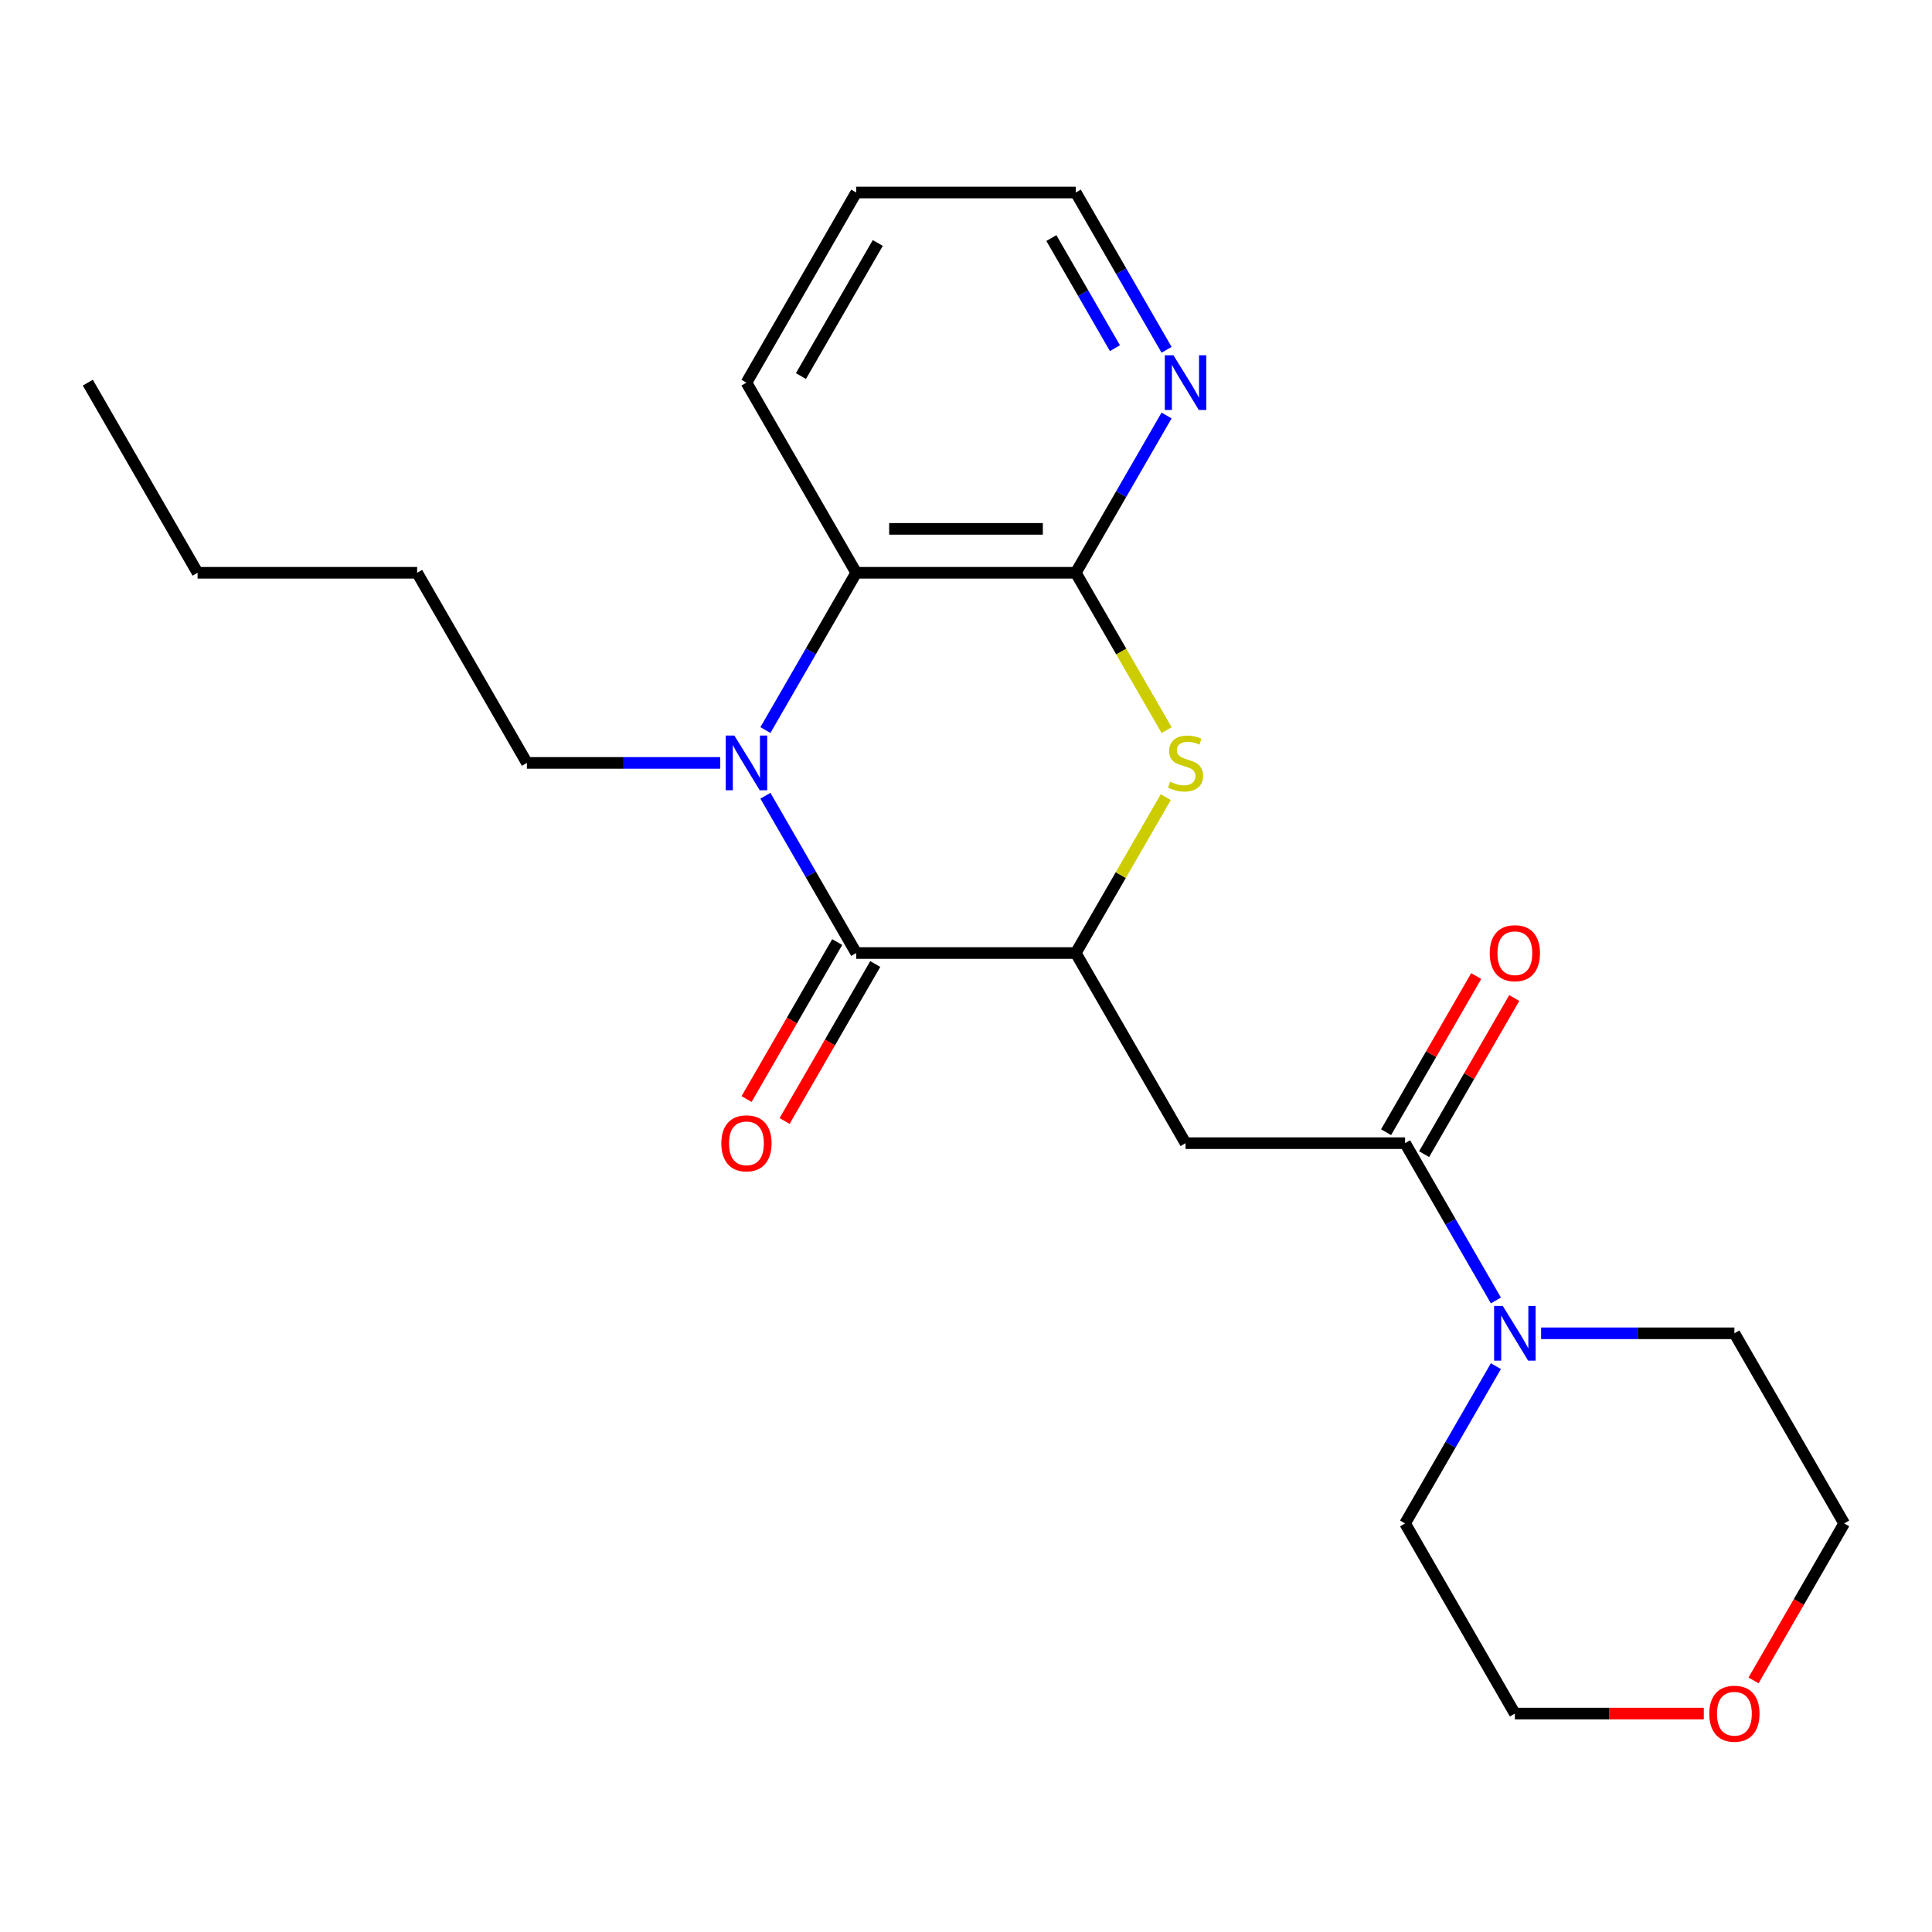 <?xml version='1.0' encoding='iso-8859-1'?>
<svg version='1.1' baseProfile='full'
              xmlns='http://www.w3.org/2000/svg'
                      xmlns:rdkit='http://www.rdkit.org/xml'
                      xmlns:xlink='http://www.w3.org/1999/xlink'
                  xml:space='preserve'
width='1000px' height='1000px' viewBox='0 0 1000 1000'>
<!-- END OF HEADER -->
<rect style='opacity:1.0;fill:#FFFFFF;stroke:none' width='1000' height='1000' x='0' y='0'> </rect>
<path class='bond-0' d='M 396.179,411.88 L 419.68,452.585' style='fill:none;fill-rule:evenodd;stroke:#0000FF;stroke-width:6px;stroke-linecap:butt;stroke-linejoin:miter;stroke-opacity:1' />
<path class='bond-0' d='M 419.68,452.585 L 443.182,493.291' style='fill:none;fill-rule:evenodd;stroke:#000000;stroke-width:6px;stroke-linecap:butt;stroke-linejoin:miter;stroke-opacity:1' />
<path class='bond-6' d='M 396.179,377.878 L 419.68,337.172' style='fill:none;fill-rule:evenodd;stroke:#0000FF;stroke-width:6px;stroke-linecap:butt;stroke-linejoin:miter;stroke-opacity:1' />
<path class='bond-6' d='M 419.68,337.172 L 443.182,296.467' style='fill:none;fill-rule:evenodd;stroke:#000000;stroke-width:6px;stroke-linecap:butt;stroke-linejoin:miter;stroke-opacity:1' />
<path class='bond-12' d='M 372.783,394.879 L 322.755,394.879' style='fill:none;fill-rule:evenodd;stroke:#0000FF;stroke-width:6px;stroke-linecap:butt;stroke-linejoin:miter;stroke-opacity:1' />
<path class='bond-12' d='M 322.755,394.879 L 272.727,394.879' style='fill:none;fill-rule:evenodd;stroke:#000000;stroke-width:6px;stroke-linecap:butt;stroke-linejoin:miter;stroke-opacity:1' />
<path class='bond-1' d='M 443.182,493.291 L 556.818,493.291' style='fill:none;fill-rule:evenodd;stroke:#000000;stroke-width:6px;stroke-linecap:butt;stroke-linejoin:miter;stroke-opacity:1' />
<path class='bond-9' d='M 433.341,487.609 L 409.885,528.235' style='fill:none;fill-rule:evenodd;stroke:#000000;stroke-width:6px;stroke-linecap:butt;stroke-linejoin:miter;stroke-opacity:1' />
<path class='bond-9' d='M 409.885,528.235 L 386.43,568.86' style='fill:none;fill-rule:evenodd;stroke:#FF0000;stroke-width:6px;stroke-linecap:butt;stroke-linejoin:miter;stroke-opacity:1' />
<path class='bond-9' d='M 453.023,498.973 L 429.568,539.598' style='fill:none;fill-rule:evenodd;stroke:#000000;stroke-width:6px;stroke-linecap:butt;stroke-linejoin:miter;stroke-opacity:1' />
<path class='bond-9' d='M 429.568,539.598 L 406.113,580.224' style='fill:none;fill-rule:evenodd;stroke:#FF0000;stroke-width:6px;stroke-linecap:butt;stroke-linejoin:miter;stroke-opacity:1' />
<path class='bond-4' d='M 556.818,493.291 L 613.636,591.703' style='fill:none;fill-rule:evenodd;stroke:#000000;stroke-width:6px;stroke-linecap:butt;stroke-linejoin:miter;stroke-opacity:1' />
<path class='bond-23' d='M 556.818,493.291 L 580.112,452.945' style='fill:none;fill-rule:evenodd;stroke:#000000;stroke-width:6px;stroke-linecap:butt;stroke-linejoin:miter;stroke-opacity:1' />
<path class='bond-23' d='M 580.112,452.945 L 603.405,412.6' style='fill:none;fill-rule:evenodd;stroke:#CCCC00;stroke-width:6px;stroke-linecap:butt;stroke-linejoin:miter;stroke-opacity:1' />
<path class='bond-2' d='M 603.844,377.918 L 580.331,337.192' style='fill:none;fill-rule:evenodd;stroke:#CCCC00;stroke-width:6px;stroke-linecap:butt;stroke-linejoin:miter;stroke-opacity:1' />
<path class='bond-2' d='M 580.331,337.192 L 556.818,296.467' style='fill:none;fill-rule:evenodd;stroke:#000000;stroke-width:6px;stroke-linecap:butt;stroke-linejoin:miter;stroke-opacity:1' />
<path class='bond-3' d='M 556.818,296.467 L 443.182,296.467' style='fill:none;fill-rule:evenodd;stroke:#000000;stroke-width:6px;stroke-linecap:butt;stroke-linejoin:miter;stroke-opacity:1' />
<path class='bond-3' d='M 539.773,273.74 L 460.227,273.74' style='fill:none;fill-rule:evenodd;stroke:#000000;stroke-width:6px;stroke-linecap:butt;stroke-linejoin:miter;stroke-opacity:1' />
<path class='bond-8' d='M 556.818,296.467 L 580.32,255.761' style='fill:none;fill-rule:evenodd;stroke:#000000;stroke-width:6px;stroke-linecap:butt;stroke-linejoin:miter;stroke-opacity:1' />
<path class='bond-8' d='M 580.32,255.761 L 603.821,215.056' style='fill:none;fill-rule:evenodd;stroke:#0000FF;stroke-width:6px;stroke-linecap:butt;stroke-linejoin:miter;stroke-opacity:1' />
<path class='bond-5' d='M 613.636,591.703 L 727.273,591.703' style='fill:none;fill-rule:evenodd;stroke:#000000;stroke-width:6px;stroke-linecap:butt;stroke-linejoin:miter;stroke-opacity:1' />
<path class='bond-7' d='M 727.273,591.703 L 750.774,632.408' style='fill:none;fill-rule:evenodd;stroke:#000000;stroke-width:6px;stroke-linecap:butt;stroke-linejoin:miter;stroke-opacity:1' />
<path class='bond-7' d='M 750.774,632.408 L 774.275,673.114' style='fill:none;fill-rule:evenodd;stroke:#0000FF;stroke-width:6px;stroke-linecap:butt;stroke-linejoin:miter;stroke-opacity:1' />
<path class='bond-10' d='M 737.114,597.385 L 760.442,556.979' style='fill:none;fill-rule:evenodd;stroke:#000000;stroke-width:6px;stroke-linecap:butt;stroke-linejoin:miter;stroke-opacity:1' />
<path class='bond-10' d='M 760.442,556.979 L 783.77,516.574' style='fill:none;fill-rule:evenodd;stroke:#FF0000;stroke-width:6px;stroke-linecap:butt;stroke-linejoin:miter;stroke-opacity:1' />
<path class='bond-10' d='M 717.432,586.021 L 740.76,545.616' style='fill:none;fill-rule:evenodd;stroke:#000000;stroke-width:6px;stroke-linecap:butt;stroke-linejoin:miter;stroke-opacity:1' />
<path class='bond-10' d='M 740.76,545.616 L 764.088,505.21' style='fill:none;fill-rule:evenodd;stroke:#FF0000;stroke-width:6px;stroke-linecap:butt;stroke-linejoin:miter;stroke-opacity:1' />
<path class='bond-15' d='M 443.182,296.467 L 386.364,198.055' style='fill:none;fill-rule:evenodd;stroke:#000000;stroke-width:6px;stroke-linecap:butt;stroke-linejoin:miter;stroke-opacity:1' />
<path class='bond-13' d='M 797.672,690.115 L 847.7,690.115' style='fill:none;fill-rule:evenodd;stroke:#0000FF;stroke-width:6px;stroke-linecap:butt;stroke-linejoin:miter;stroke-opacity:1' />
<path class='bond-13' d='M 847.7,690.115 L 897.727,690.115' style='fill:none;fill-rule:evenodd;stroke:#000000;stroke-width:6px;stroke-linecap:butt;stroke-linejoin:miter;stroke-opacity:1' />
<path class='bond-14' d='M 774.275,707.116 L 750.774,747.821' style='fill:none;fill-rule:evenodd;stroke:#0000FF;stroke-width:6px;stroke-linecap:butt;stroke-linejoin:miter;stroke-opacity:1' />
<path class='bond-14' d='M 750.774,747.821 L 727.273,788.527' style='fill:none;fill-rule:evenodd;stroke:#000000;stroke-width:6px;stroke-linecap:butt;stroke-linejoin:miter;stroke-opacity:1' />
<path class='bond-24' d='M 603.821,181.054 L 580.32,140.349' style='fill:none;fill-rule:evenodd;stroke:#0000FF;stroke-width:6px;stroke-linecap:butt;stroke-linejoin:miter;stroke-opacity:1' />
<path class='bond-24' d='M 580.32,140.349 L 556.818,99.643' style='fill:none;fill-rule:evenodd;stroke:#000000;stroke-width:6px;stroke-linecap:butt;stroke-linejoin:miter;stroke-opacity:1' />
<path class='bond-24' d='M 577.088,180.206 L 560.637,151.712' style='fill:none;fill-rule:evenodd;stroke:#0000FF;stroke-width:6px;stroke-linecap:butt;stroke-linejoin:miter;stroke-opacity:1' />
<path class='bond-24' d='M 560.637,151.712 L 544.186,123.218' style='fill:none;fill-rule:evenodd;stroke:#000000;stroke-width:6px;stroke-linecap:butt;stroke-linejoin:miter;stroke-opacity:1' />
<path class='bond-11' d='M 881.886,886.939 L 832.989,886.939' style='fill:none;fill-rule:evenodd;stroke:#FF0000;stroke-width:6px;stroke-linecap:butt;stroke-linejoin:miter;stroke-opacity:1' />
<path class='bond-11' d='M 832.989,886.939 L 784.091,886.939' style='fill:none;fill-rule:evenodd;stroke:#000000;stroke-width:6px;stroke-linecap:butt;stroke-linejoin:miter;stroke-opacity:1' />
<path class='bond-25' d='M 907.635,869.778 L 931.09,829.152' style='fill:none;fill-rule:evenodd;stroke:#FF0000;stroke-width:6px;stroke-linecap:butt;stroke-linejoin:miter;stroke-opacity:1' />
<path class='bond-25' d='M 931.09,829.152 L 954.545,788.527' style='fill:none;fill-rule:evenodd;stroke:#000000;stroke-width:6px;stroke-linecap:butt;stroke-linejoin:miter;stroke-opacity:1' />
<path class='bond-19' d='M 272.727,394.879 L 215.909,296.467' style='fill:none;fill-rule:evenodd;stroke:#000000;stroke-width:6px;stroke-linecap:butt;stroke-linejoin:miter;stroke-opacity:1' />
<path class='bond-18' d='M 897.727,690.115 L 954.545,788.527' style='fill:none;fill-rule:evenodd;stroke:#000000;stroke-width:6px;stroke-linecap:butt;stroke-linejoin:miter;stroke-opacity:1' />
<path class='bond-17' d='M 727.273,788.527 L 784.091,886.939' style='fill:none;fill-rule:evenodd;stroke:#000000;stroke-width:6px;stroke-linecap:butt;stroke-linejoin:miter;stroke-opacity:1' />
<path class='bond-20' d='M 386.364,198.055 L 443.182,99.643' style='fill:none;fill-rule:evenodd;stroke:#000000;stroke-width:6px;stroke-linecap:butt;stroke-linejoin:miter;stroke-opacity:1' />
<path class='bond-20' d='M 414.569,194.657 L 454.341,125.768' style='fill:none;fill-rule:evenodd;stroke:#000000;stroke-width:6px;stroke-linecap:butt;stroke-linejoin:miter;stroke-opacity:1' />
<path class='bond-16' d='M 556.818,99.643 L 443.182,99.643' style='fill:none;fill-rule:evenodd;stroke:#000000;stroke-width:6px;stroke-linecap:butt;stroke-linejoin:miter;stroke-opacity:1' />
<path class='bond-21' d='M 215.909,296.467 L 102.273,296.467' style='fill:none;fill-rule:evenodd;stroke:#000000;stroke-width:6px;stroke-linecap:butt;stroke-linejoin:miter;stroke-opacity:1' />
<path class='bond-22' d='M 102.273,296.467 L 45.455,198.055' style='fill:none;fill-rule:evenodd;stroke:#000000;stroke-width:6px;stroke-linecap:butt;stroke-linejoin:miter;stroke-opacity:1' />
<path  class='atom-0' d='M 380.104 380.719
L 389.384 395.719
Q 390.304 397.199, 391.784 399.879
Q 393.264 402.559, 393.344 402.719
L 393.344 380.719
L 397.104 380.719
L 397.104 409.039
L 393.224 409.039
L 383.264 392.639
Q 382.104 390.719, 380.864 388.519
Q 379.664 386.319, 379.304 385.639
L 379.304 409.039
L 375.624 409.039
L 375.624 380.719
L 380.104 380.719
' fill='#0000FF'/>
<path  class='atom-3' d='M 605.636 404.599
Q 605.956 404.719, 607.276 405.279
Q 608.596 405.839, 610.036 406.199
Q 611.516 406.519, 612.956 406.519
Q 615.636 406.519, 617.196 405.239
Q 618.756 403.919, 618.756 401.639
Q 618.756 400.079, 617.956 399.119
Q 617.196 398.159, 615.996 397.639
Q 614.796 397.119, 612.796 396.519
Q 610.276 395.759, 608.756 395.039
Q 607.276 394.319, 606.196 392.799
Q 605.156 391.279, 605.156 388.719
Q 605.156 385.159, 607.556 382.959
Q 609.996 380.759, 614.796 380.759
Q 618.076 380.759, 621.796 382.319
L 620.876 385.399
Q 617.476 383.999, 614.916 383.999
Q 612.156 383.999, 610.636 385.159
Q 609.116 386.279, 609.156 388.239
Q 609.156 389.759, 609.916 390.679
Q 610.716 391.599, 611.836 392.119
Q 612.996 392.639, 614.916 393.239
Q 617.476 394.039, 618.996 394.839
Q 620.516 395.639, 621.596 397.279
Q 622.716 398.879, 622.716 401.639
Q 622.716 405.559, 620.076 407.679
Q 617.476 409.759, 613.116 409.759
Q 610.596 409.759, 608.676 409.199
Q 606.796 408.679, 604.556 407.759
L 605.636 404.599
' fill='#CCCC00'/>
<path  class='atom-8' d='M 777.831 675.955
L 787.111 690.955
Q 788.031 692.435, 789.511 695.115
Q 790.991 697.795, 791.071 697.955
L 791.071 675.955
L 794.831 675.955
L 794.831 704.275
L 790.951 704.275
L 780.991 687.875
Q 779.831 685.955, 778.591 683.755
Q 777.391 681.555, 777.031 680.875
L 777.031 704.275
L 773.351 704.275
L 773.351 675.955
L 777.831 675.955
' fill='#0000FF'/>
<path  class='atom-9' d='M 607.376 183.895
L 616.656 198.895
Q 617.576 200.375, 619.056 203.055
Q 620.536 205.735, 620.616 205.895
L 620.616 183.895
L 624.376 183.895
L 624.376 212.215
L 620.496 212.215
L 610.536 195.815
Q 609.376 193.895, 608.136 191.695
Q 606.936 189.495, 606.576 188.815
L 606.576 212.215
L 602.896 212.215
L 602.896 183.895
L 607.376 183.895
' fill='#0000FF'/>
<path  class='atom-10' d='M 373.364 591.783
Q 373.364 584.983, 376.724 581.183
Q 380.084 577.383, 386.364 577.383
Q 392.644 577.383, 396.004 581.183
Q 399.364 584.983, 399.364 591.783
Q 399.364 598.663, 395.964 602.583
Q 392.564 606.463, 386.364 606.463
Q 380.124 606.463, 376.724 602.583
Q 373.364 598.703, 373.364 591.783
M 386.364 603.263
Q 390.684 603.263, 393.004 600.383
Q 395.364 597.463, 395.364 591.783
Q 395.364 586.223, 393.004 583.423
Q 390.684 580.583, 386.364 580.583
Q 382.044 580.583, 379.684 583.383
Q 377.364 586.183, 377.364 591.783
Q 377.364 597.503, 379.684 600.383
Q 382.044 603.263, 386.364 603.263
' fill='#FF0000'/>
<path  class='atom-11' d='M 771.091 493.371
Q 771.091 486.571, 774.451 482.771
Q 777.811 478.971, 784.091 478.971
Q 790.371 478.971, 793.731 482.771
Q 797.091 486.571, 797.091 493.371
Q 797.091 500.251, 793.691 504.171
Q 790.291 508.051, 784.091 508.051
Q 777.851 508.051, 774.451 504.171
Q 771.091 500.291, 771.091 493.371
M 784.091 504.851
Q 788.411 504.851, 790.731 501.971
Q 793.091 499.051, 793.091 493.371
Q 793.091 487.811, 790.731 485.011
Q 788.411 482.171, 784.091 482.171
Q 779.771 482.171, 777.411 484.971
Q 775.091 487.771, 775.091 493.371
Q 775.091 499.091, 777.411 501.971
Q 779.771 504.851, 784.091 504.851
' fill='#FF0000'/>
<path  class='atom-12' d='M 884.727 887.019
Q 884.727 880.219, 888.087 876.419
Q 891.447 872.619, 897.727 872.619
Q 904.007 872.619, 907.367 876.419
Q 910.727 880.219, 910.727 887.019
Q 910.727 893.899, 907.327 897.819
Q 903.927 901.699, 897.727 901.699
Q 891.487 901.699, 888.087 897.819
Q 884.727 893.939, 884.727 887.019
M 897.727 898.499
Q 902.047 898.499, 904.367 895.619
Q 906.727 892.699, 906.727 887.019
Q 906.727 881.459, 904.367 878.659
Q 902.047 875.819, 897.727 875.819
Q 893.407 875.819, 891.047 878.619
Q 888.727 881.419, 888.727 887.019
Q 888.727 892.739, 891.047 895.619
Q 893.407 898.499, 897.727 898.499
' fill='#FF0000'/>
</svg>
